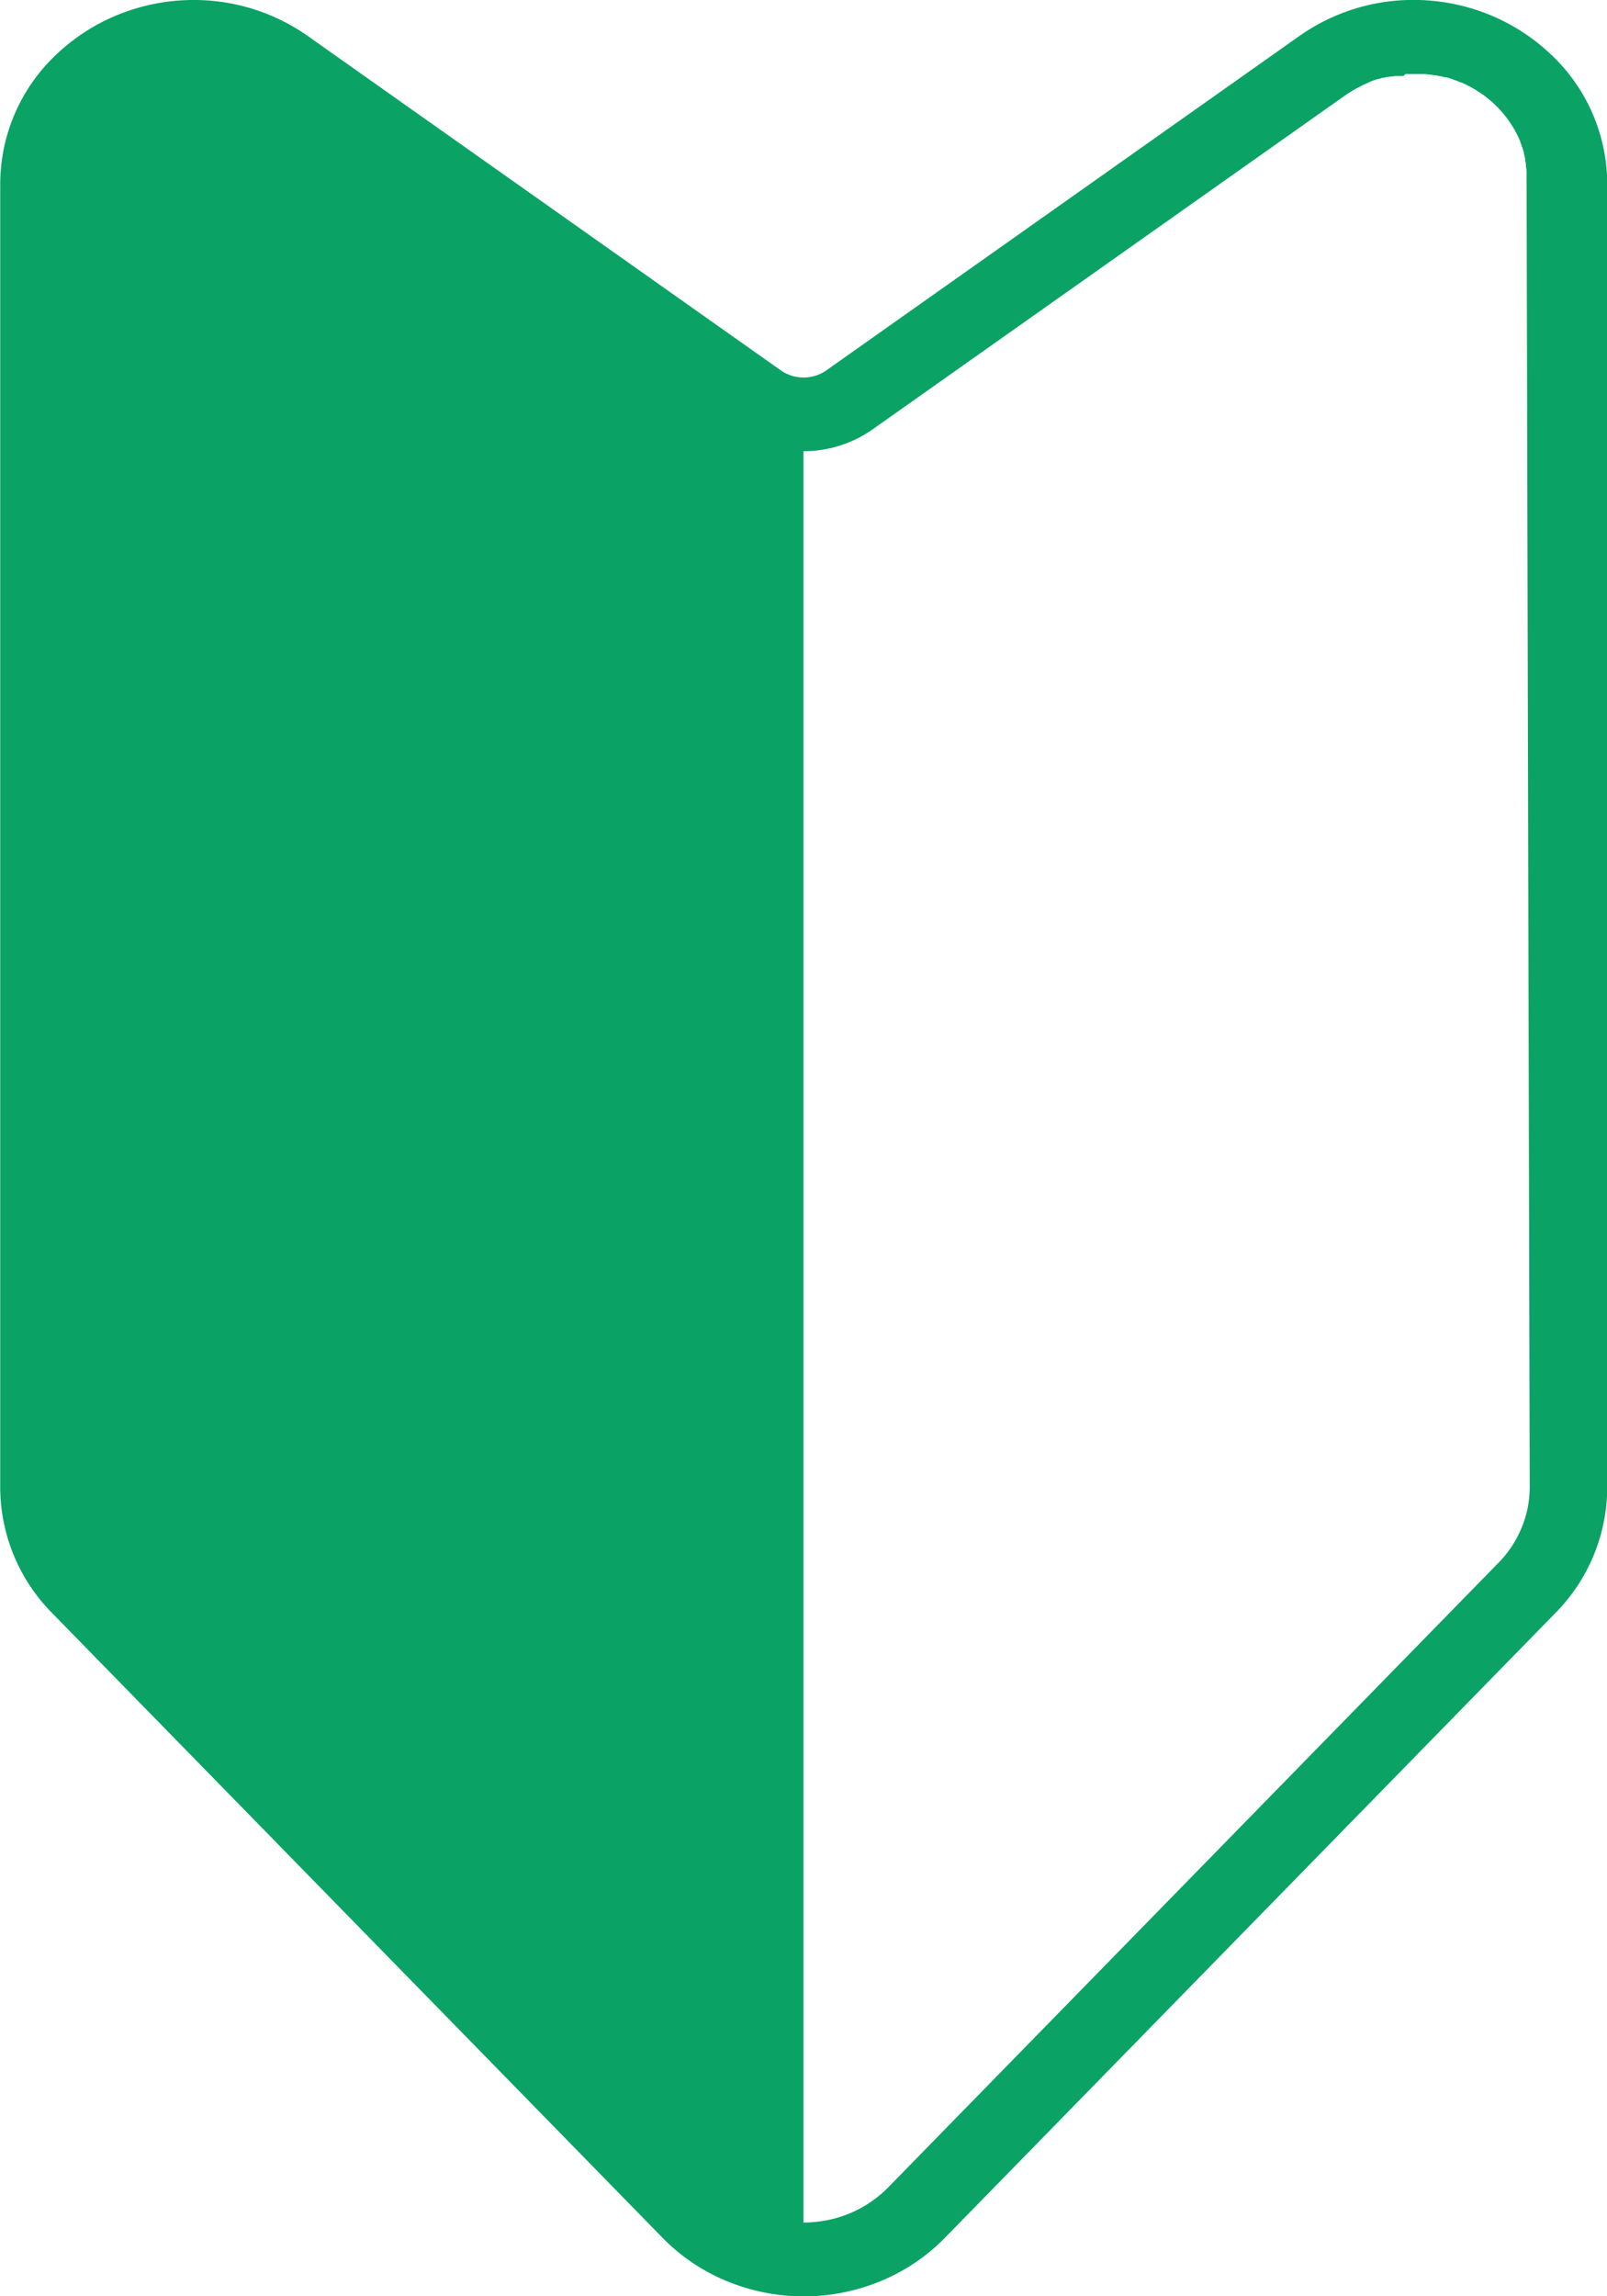<svg xmlns="http://www.w3.org/2000/svg" width="21" height="30" viewBox="0 0 21 30">
  <path id="パス_19639" data-name="パス 19639" d="M2.852,59a2.563,2.563,0,0,0-.8-.492,2.628,2.628,0,0,0-.946-.176,2.581,2.581,0,0,0-1.5.476L-6.566,63.17a.518.518,0,0,1-.3.095.518.518,0,0,1-.3-.095l-6.171-4.361a2.581,2.581,0,0,0-1.5-.476,2.628,2.628,0,0,0-.946.176,2.564,2.564,0,0,0-.8.492,2.327,2.327,0,0,0-.781,1.744V77.765a2.341,2.341,0,0,0,.678,1.642l7.975,8.16a2.512,2.512,0,0,0,.859.575,2.618,2.618,0,0,0,.988.192,2.618,2.618,0,0,0,.988-.192,2.512,2.512,0,0,0,.859-.575l7.975-8.16a2.341,2.341,0,0,0,.678-1.642V60.744A2.327,2.327,0,0,0,2.852,59ZM2.623,77.765a1.385,1.385,0,0,1-.038.319l-.009.035c-.006.023-.013.047-.021.07a1.428,1.428,0,0,1-.329.55l-.011.011-.345.353-7.63,7.807a1.529,1.529,0,0,1-.855.439,1.6,1.6,0,0,1-.253.021V64.228a1.568,1.568,0,0,0,.786-.21c.04-.023.078-.048.116-.074L.206,59.583l.05-.034.017-.01.034-.021.02-.012.032-.018.021-.011.031-.016.022-.011.031-.015.022-.01.032-.014L.539,59.4l.034-.013.019-.007.041-.013.013,0L.7,59.349l.014,0,.04-.01.02,0,.034-.007.022,0,.033-.006.023,0,.032,0,.023,0,.032,0L1,59.3l.033,0H1.1l.065,0h.017l.053,0h.014l.064.008.014,0,.052.009.016,0,.063.013.008,0,.055.014.017,0,.059.018h0l.06.022.016.006.05.021.01,0,.057.027.014.007.046.024.013.007.055.032.011.007.044.029.014.009.052.037,0,0,.046.036.013.011.044.038,0,0,.046.044.012.012.036.038.008.009.041.048.009.011.032.041.009.012.036.052.006.009.029.046.009.014c.011.018.021.037.031.056v0l.027.055.007.016c.008.017.016.035.023.053l0,.008c.008.02.016.04.023.061l.005.016c.006.017.011.034.016.052l0,.013c.006.021.011.042.016.064,0,0,0,.01,0,.015s.007.036.01.054l0,.017c0,.022.007.045.009.067v.011c0,.02,0,.04,0,.06s0,.012,0,.018c0,.023,0,.047,0,.071Z" transform="translate(17.367 -58.333)" fill="#0aa365"/>
</svg>
